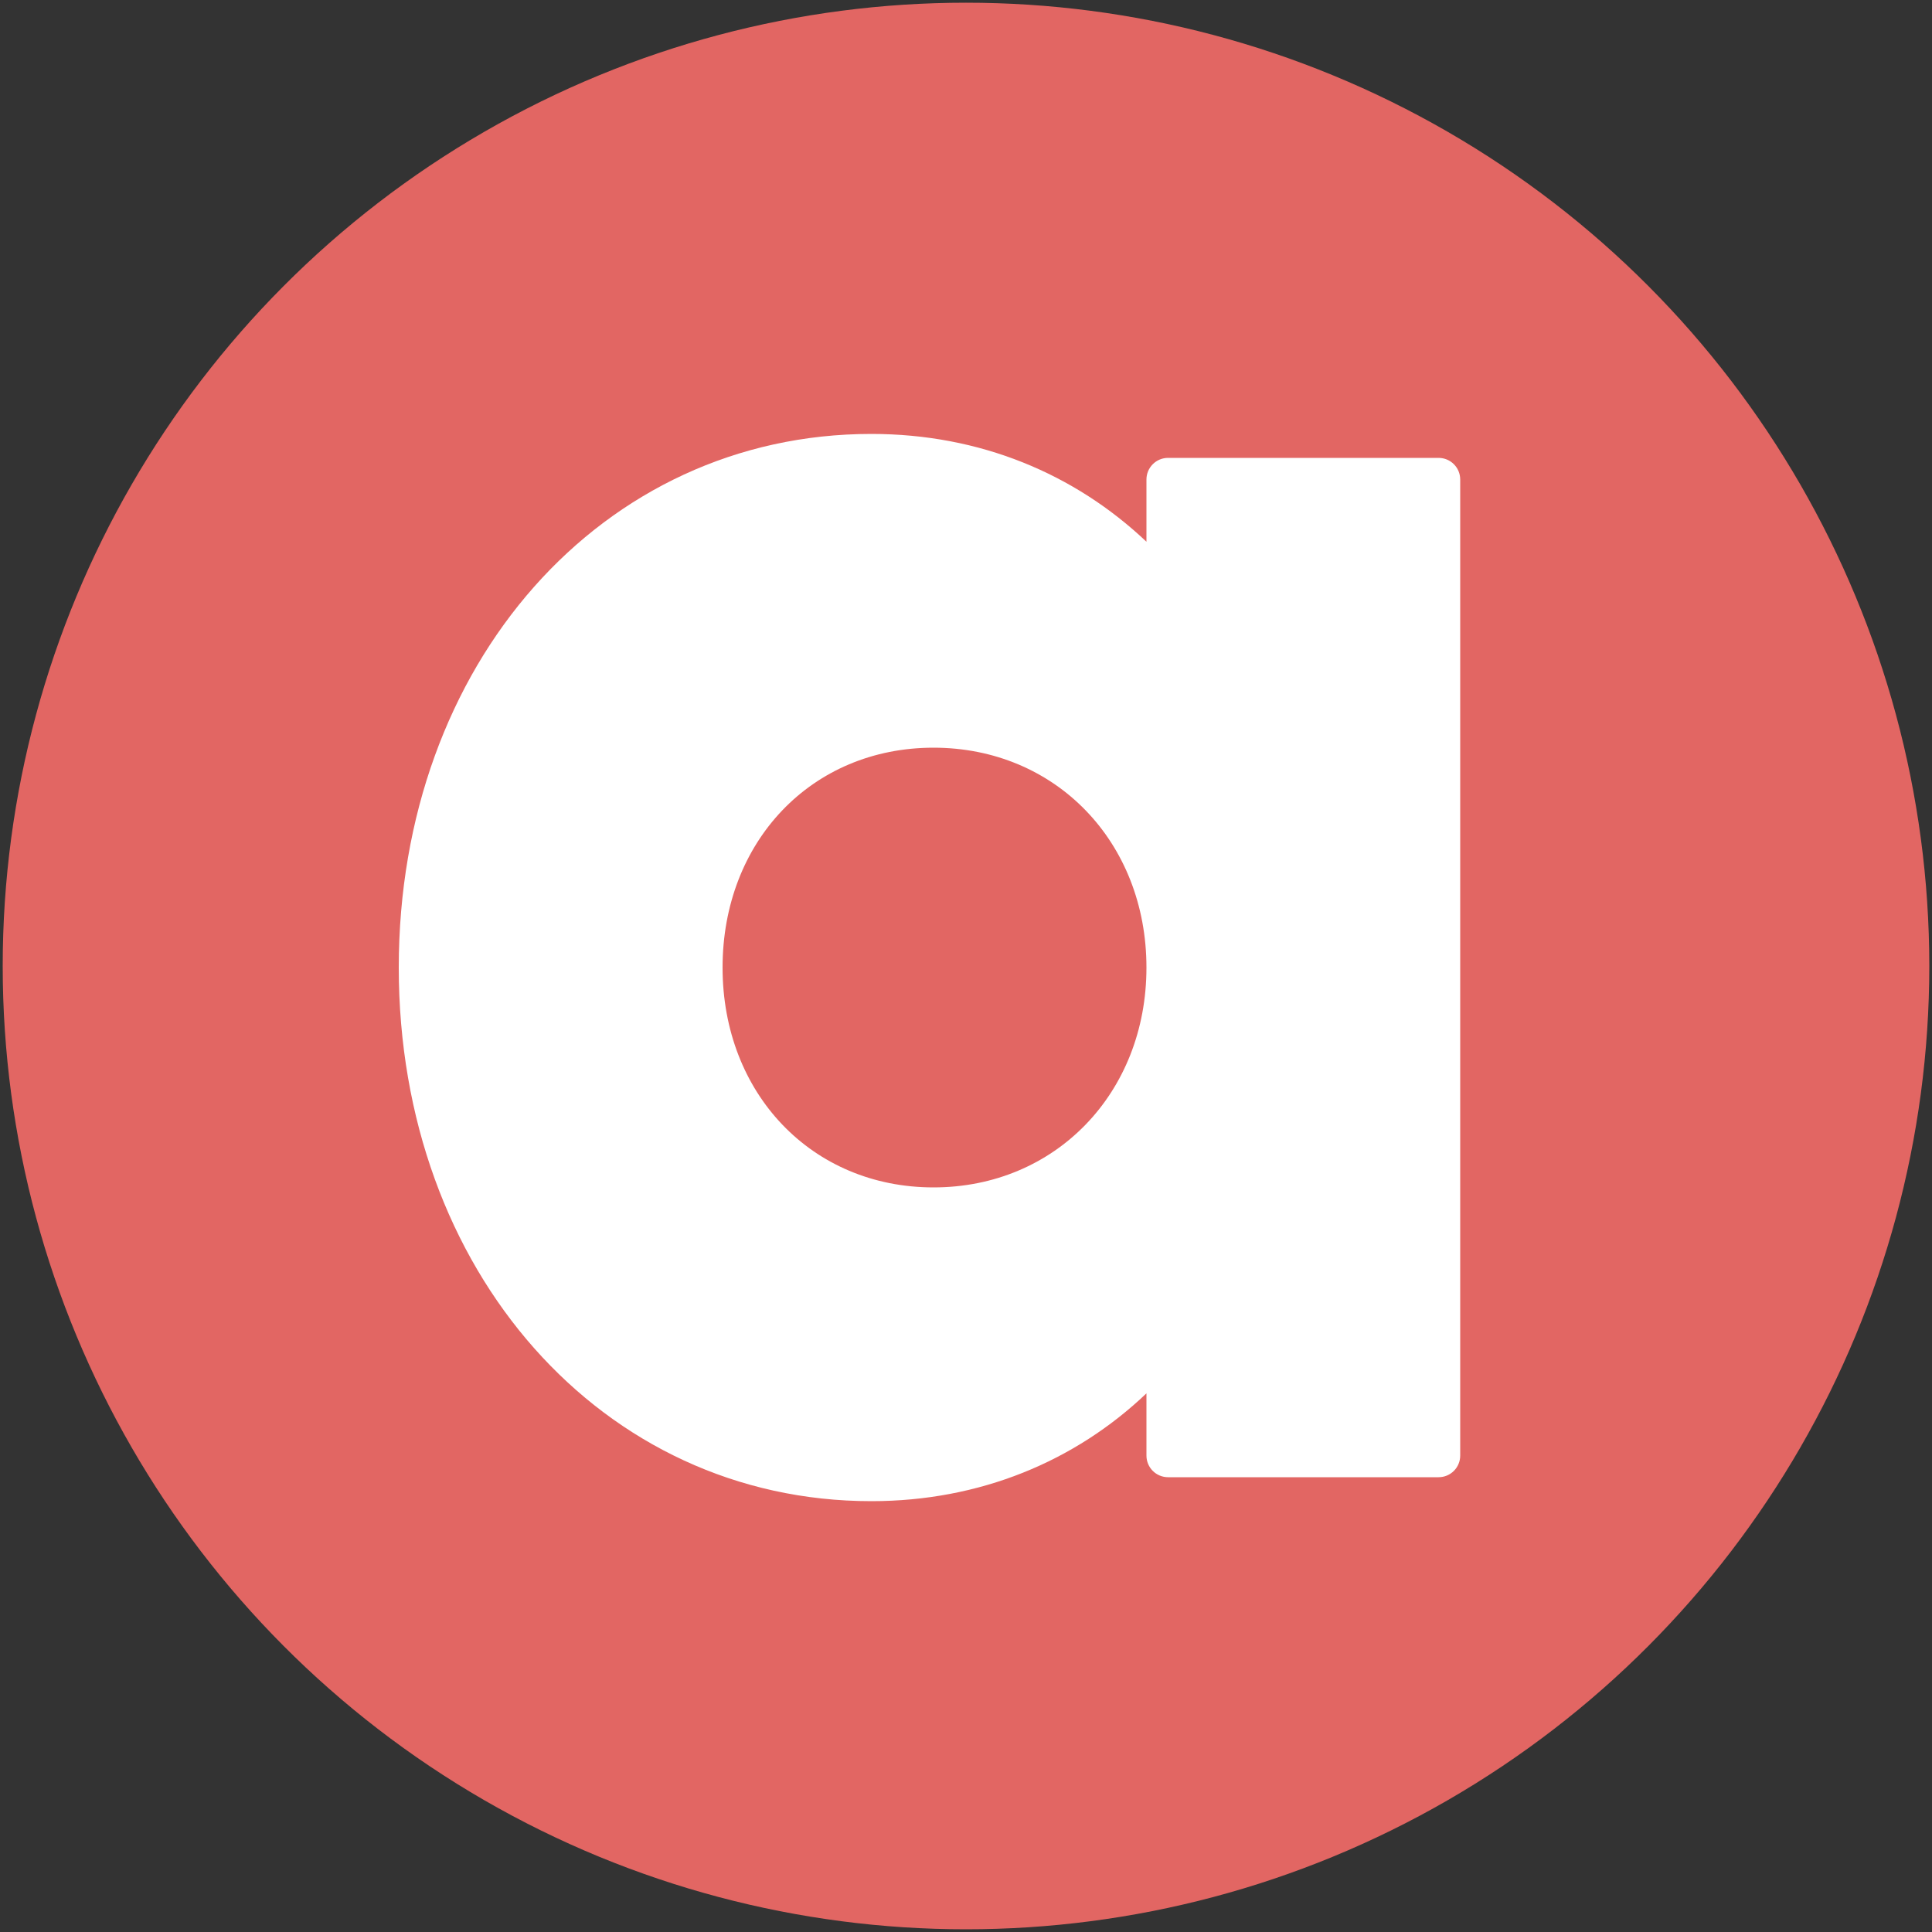 <?xml version="1.0" encoding="utf-8"?>
<!-- Generator: Adobe Illustrator 27.0.0, SVG Export Plug-In . SVG Version: 6.00 Build 0)  -->
<svg version="1.1" id="Layer_1" xmlns="http://www.w3.org/2000/svg" xmlns:xlink="http://www.w3.org/1999/xlink" x="0px" y="0px"
	 viewBox="0 0 50 50" style="enable-background:new 0 0 50 50;" xml:space="preserve">
<rect x="0" y="0" width="50" height="50" fill="#333333" stroke="none"/>
<style type="text/css">
	.st0{fill:#E26663;}
	.st1{fill:#FFFFFF;}
</style>
<circle class="st0" cx="25" cy="25" r="24.93"/>
<path class="st1" d="M37.79,12.41v25.26c0,0.31-0.25,0.56-0.56,0.56h-7c-0.31,0-0.56-0.25-0.56-0.56v-1.61
	c-1.85,1.76-4.31,2.79-7.12,2.79c-6.96,0-12.23-5.95-12.23-13.81s5.26-13.81,12.23-13.81c2.81,0,5.26,1.03,7.12,2.79v-1.61
	c0-0.31,0.25-0.56,0.56-0.56h7C37.54,11.85,37.79,12.1,37.79,12.41 M29.67,25.04c0-3.26-2.36-5.69-5.51-5.69
	c-3.16,0-5.46,2.43-5.46,5.69c0,3.26,2.31,5.69,5.46,5.69C27.31,30.73,29.67,28.29,29.67,25.04"/>
</svg>
